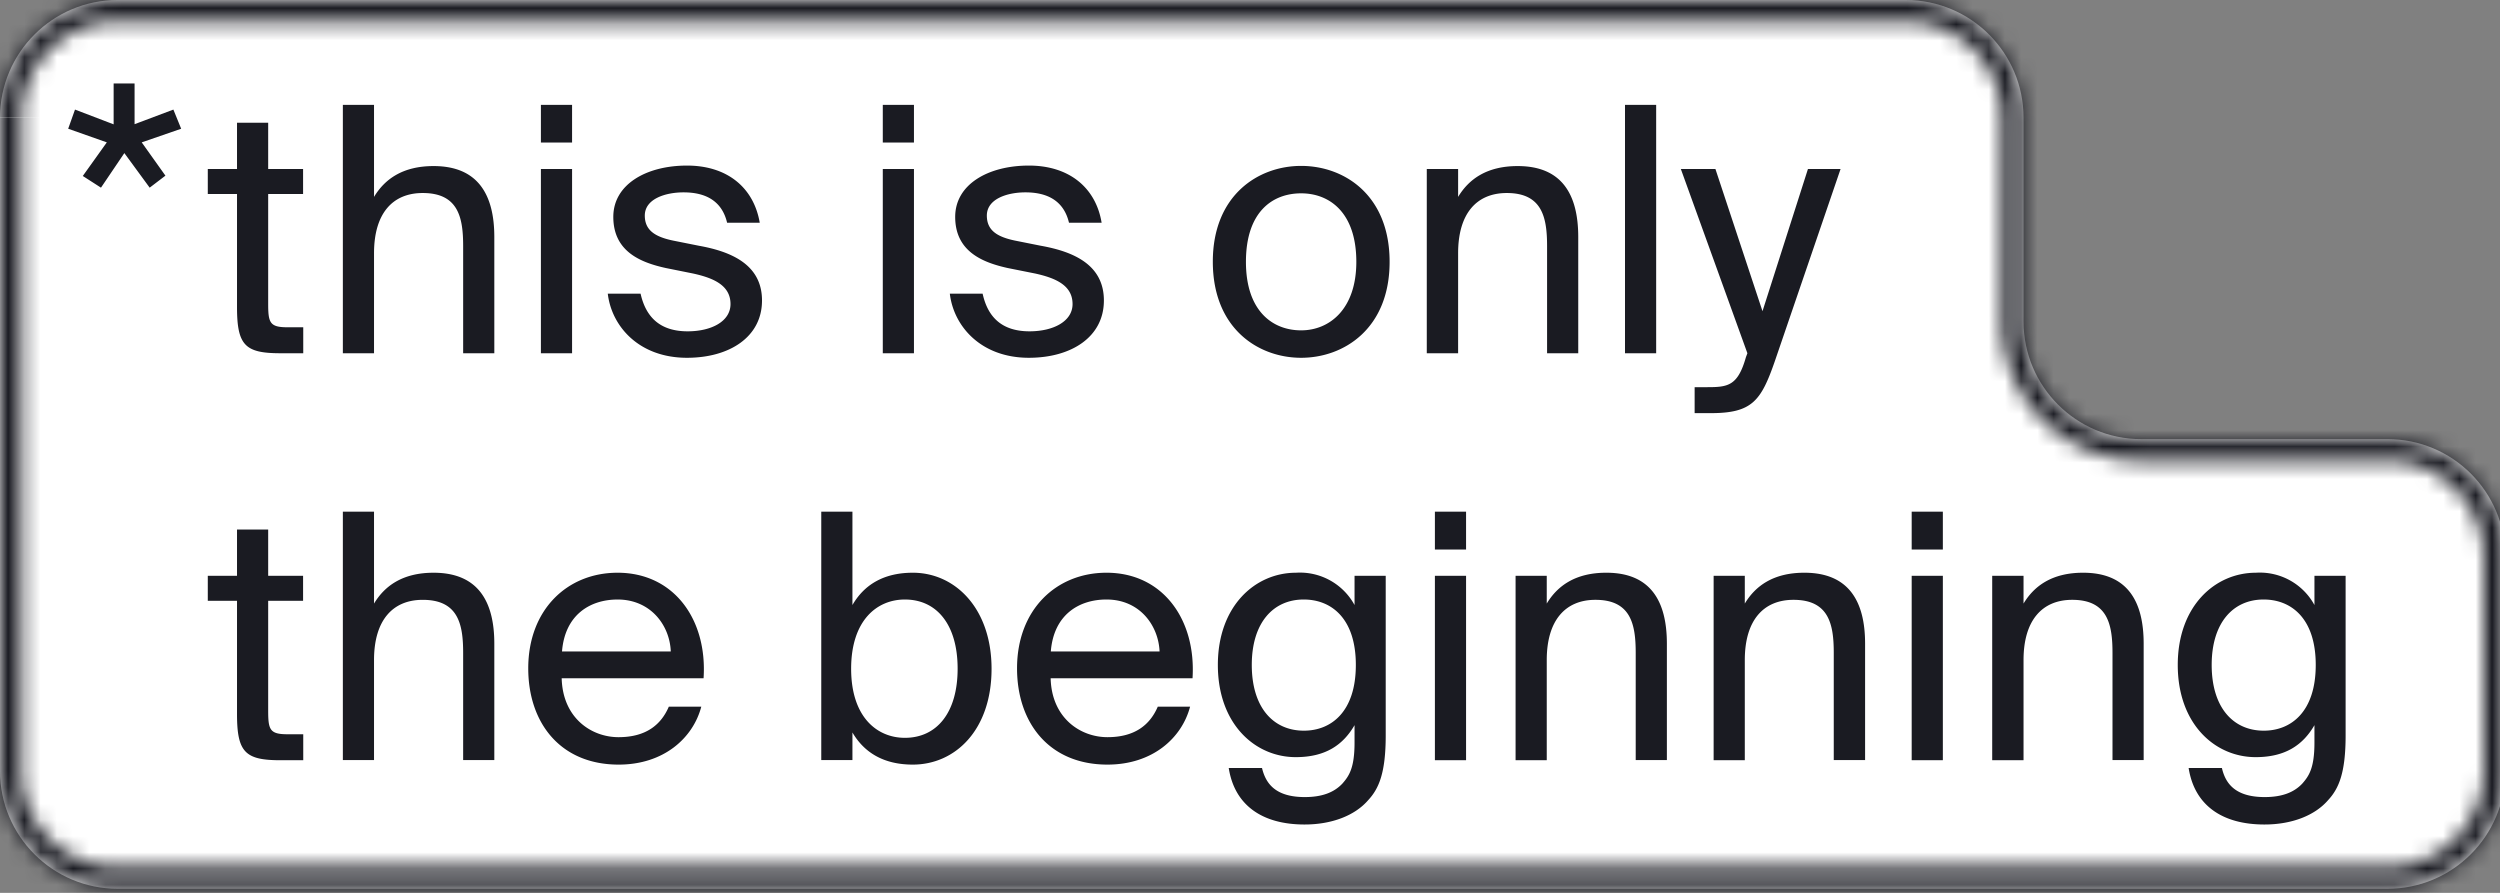 <svg width="154" height="55" fill="none" xmlns="http://www.w3.org/2000/svg"><rect width="100%" height="100%" fill="#808080" stroke="none"/><g clip-path="url(#clip0)"><path fill-rule="evenodd" clip-rule="evenodd" d="M124.65 7.25c0-4-3.25-7.25-7.26-7.25H7.25C3.25 0 0 3.25 0 7.25V47.5c0 4 3.25 7.25 7.25 7.25h139.82c4 0 7.26-3.25 7.26-7.26V34.3c0-4-3.25-7.25-7.26-7.25H131.9c-4 0-7.25-3.25-7.25-7.25V7.25z" fill="#fff"/><mask id="a" fill="#fff"><path fill-rule="evenodd" clip-rule="evenodd" d="M117.4 1.32H7.24a5.94 5.94 0 00-5.93 5.93v40.23a5.94 5.94 0 005.93 5.94h139.82a5.94 5.94 0 005.94-5.94V34.3a5.94 5.94 0 00-5.94-5.93H131.9a8.57 8.57 0 01-8.57-8.57V7.25a5.94 5.94 0 00-5.94-5.93zm0-1.32c4 0 7.25 3.25 7.25 7.25V19.8c0 4 3.25 7.25 7.25 7.25h15.17c4 0 7.26 3.25 7.26 7.25v13.2c0 4-3.25 7.25-7.26 7.25H7.25c-4 0-7.25-3.25-7.25-7.26V7.26A7.26 7.26 0 017.25 0H117.4z"/></mask><path d="M7.25 3.32H117.4v-4H7.25v4zM3.32 7.25a3.94 3.94 0 013.93-3.93v-4A7.94 7.94 0 00-.68 7.25h4zm3.93 44.17a3.94 3.94 0 01-3.93-3.94h-4a7.94 7.94 0 007.93 7.94v-4zm139.82 0H7.25v4h139.82v-4zm3.94-3.94a3.94 3.94 0 01-3.94 3.94v4a7.94 7.94 0 007.94-7.94h-4zm0-13.19v13.2h4v-13.2h-4zm-3.94-3.93a3.94 3.94 0 013.94 3.93h4a7.94 7.94 0 00-7.94-7.93v4zm-15.17 0h15.17v-4H131.9v4zm-10.57-10.57c0 5.84 4.73 10.57 10.57 10.57v-4a6.57 6.57 0 01-6.57-6.57h-4zm0-12.54V19.8h4V7.25h-4zm-3.94-3.93a3.94 3.94 0 013.94 3.93h4a7.94 7.94 0 00-7.94-7.93v4zm9.26 3.93A9.25 9.25 0 00117.39-2v4c2.9 0 5.26 2.35 5.26 5.25h4zm0 12.54V7.25h-4V19.8h4zm5.25 5.25a5.26 5.26 0 01-5.25-5.25h-4a9.26 9.26 0 009.25 9.25v-4zm15.17 0H131.9v4h15.17v-4zm9.26 9.25a9.25 9.25 0 00-9.26-9.25v4c2.9 0 5.26 2.35 5.26 5.25h4zm0 13.2v-13.2h-4v13.2h4zm-9.26 9.25a9.25 9.25 0 009.26-9.26h-4c0 2.9-2.36 5.26-5.26 5.26v4zm-139.82 0h139.82v-4H7.25v4zM-2 47.48a9.25 9.25 0 009.25 9.26v-4A5.25 5.25 0 012 47.48h-4zM7.25-2A9.25 9.25 0 00-2 7.25h4C2 4.35 4.35 2 7.25 2v-4zM117.4-2H7.25v4H117.4v-4zM3.32 47.48V7.26h-4v40.23h4zM-2 7.26v40.23h4V7.26h-4z" fill="#1A1B22" mask="url(#a)"/><path d="M14.6 10.41h-1.8v1.54h1.8v6.96c0 2.37.5 2.85 2.68 2.85h1.4v-1.6h-.98c-1.1 0-1.18-.3-1.18-1.48v-6.73h2.15v-1.54h-2.15V7.56H14.6v2.85zm8.44-3.95h-1.92v15.3h1.92V15.6c0-2.45 1.14-3.71 3-3.71 2.2 0 2.49 1.52 2.49 3.27v6.6h1.92V14.6c0-2.6-1-4.37-3.74-4.37-1.92 0-3.02.82-3.67 1.9V6.46zm10.28 3.95v11.35h1.92V10.41h-1.92zm0-3.95v2.32h1.92V6.46h-1.92zm13.48 7.26c-.37-2.17-2.01-3.52-4.48-3.52-2.51 0-4.54 1.16-4.54 3.16 0 2.14 1.69 2.81 3.23 3.15l1.69.34c1.22.27 2.3.71 2.3 1.88 0 1.07-1.18 1.68-2.64 1.68-1.69 0-2.57-.86-2.9-2.32h-2.02c.23 1.99 1.9 3.95 4.88 3.95 2.6 0 4.62-1.27 4.62-3.53 0-2.17-1.82-3-3.88-3.37l-1.6-.32c-1.1-.23-1.74-.63-1.74-1.54 0-1.03 1.27-1.43 2.39-1.43 1.35 0 2.36.52 2.68 1.87h2zm7.58-3.31v11.35h1.92V10.41h-1.92zm0-3.95v2.32h1.92V6.46h-1.92zm13.48 7.26c-.36-2.17-2.01-3.52-4.48-3.52-2.51 0-4.54 1.16-4.54 3.16 0 2.14 1.7 2.81 3.23 3.15l1.7.34c1.22.27 2.3.71 2.3 1.88 0 1.07-1.19 1.68-2.65 1.68-1.69 0-2.57-.86-2.89-2.32h-2.02c.23 1.99 1.9 3.95 4.87 3.95 2.6 0 4.62-1.27 4.62-3.53 0-2.17-1.81-3-3.88-3.37l-1.6-.32c-1.1-.23-1.73-.63-1.73-1.54 0-1.03 1.26-1.43 2.38-1.43 1.35 0 2.36.52 2.68 1.87h2zm8.89 2.41c0-3.1 1.65-4.22 3.4-4.22s3.4 1.18 3.4 4.22c0 2.91-1.65 4.22-3.4 4.22s-3.4-1.18-3.4-4.22zm3.4-5.91c-2.64 0-5.44 1.8-5.44 5.9 0 4.12 2.8 5.92 5.44 5.92 2.64 0 5.45-1.8 5.45-5.91 0-4.12-2.8-5.91-5.45-5.91zm9.67.19h-1.93v11.35h1.93V15.6c0-2.45 1.14-3.71 3-3.71 2.19 0 2.48 1.52 2.48 3.27v6.6h1.92V14.6c0-2.6-.99-4.37-3.73-4.37-1.92 0-3.02.82-3.67 1.9V10.4zm12.2-3.95h-1.92v15.3h1.92V6.46zm9.35 3.95l-2.8 8.76-2.9-8.76h-2.13l4.1 11.35-.09.24c-.5 1.77-1.11 1.85-2.38 1.85h-.78v1.6h.99c2.55 0 3.1-.75 3.95-3.2l4.05-11.84h-2zM14.6 35.47h-1.8v1.54h1.8v6.97c0 2.36.5 2.85 2.68 2.85h1.4v-1.6h-.98c-1.1 0-1.18-.3-1.18-1.49v-6.73h2.15v-1.54h-2.15v-2.85H14.6v2.85zm8.44-3.95h-1.92v15.3h1.92v-6.16c0-2.44 1.14-3.71 3-3.71 2.2 0 2.49 1.52 2.49 3.27v6.6h1.92v-7.17c0-2.6-1-4.37-3.74-4.37-1.92 0-3.02.82-3.67 1.9v-5.66zm20.3 10.26c.24-3.6-1.81-6.5-5.3-6.5-3.1 0-5.5 2.28-5.5 5.89 0 3.36 1.98 5.93 5.57 5.93 2.77 0 4.58-1.63 5.09-3.57h-2c-.48 1.12-1.41 1.88-3.1 1.88-1.67 0-3.44-1.18-3.5-3.63h8.73zm-5.3-4.85c2.05 0 3.22 1.6 3.28 3.2h-6.7c.18-2.27 1.74-3.2 3.43-3.2zm14.39 4.27c0-3 1.6-4.27 3.31-4.27 1.96 0 3.25 1.54 3.25 4.26 0 2.72-1.29 4.26-3.25 4.26-1.7 0-3.31-1.26-3.31-4.26zm-1.84-9.68v15.3h1.92v-1.7c.7 1.2 1.88 1.98 3.72 1.98 2.61 0 4.85-2.13 4.85-5.9 0-3.72-2.24-5.92-4.85-5.92-1.84 0-3.02.78-3.72 1.99v-5.75H50.6zm22.87 10.26c.23-3.6-1.82-6.5-5.3-6.5-3.1 0-5.51 2.28-5.51 5.89 0 3.36 1.98 5.93 5.57 5.93 2.77 0 4.58-1.63 5.09-3.57h-1.99c-.48 1.12-1.41 1.88-3.1 1.88-1.67 0-3.44-1.18-3.5-3.63h8.74zm-5.3-4.85c2.05 0 3.2 1.6 3.27 3.2h-6.7c.18-2.27 1.74-3.2 3.43-3.2zm15.28.34a3.83 3.83 0 00-3.61-1.99c-2.51 0-4.81 2.05-4.81 5.68 0 3.65 2.3 5.68 4.8 5.68 1.84 0 2.92-.76 3.62-1.97v1.08c0 1.56-.34 2.05-.74 2.51-.53.57-1.29.84-2.32.84-1.76 0-2.4-.78-2.64-1.79h-2.05c.36 2.3 2.07 3.48 4.67 3.48 1.68 0 3.1-.55 3.92-1.5.66-.71 1.08-1.68 1.08-3.98v-9.84h-1.92v1.8zm.08 3.69c0 2.89-1.52 4.05-3.2 4.05-1.89 0-3.21-1.43-3.21-4.05 0-2.6 1.32-4.03 3.2-4.03 1.7 0 3.21 1.16 3.21 4.03zm4.87-5.49v11.36h1.92V35.47h-1.92zm0-3.95v2.33h1.92v-2.33h-1.92zm6.89 3.95h-1.92v11.36h1.92v-6.17c0-2.44 1.14-3.71 3-3.71 2.19 0 2.48 1.52 2.48 3.27v6.6h1.92v-7.17c0-2.6-.99-4.37-3.73-4.37-1.92 0-3.02.82-3.67 1.9v-1.7zm12.2 0h-1.92v11.36h1.92v-6.17c0-2.44 1.14-3.71 3-3.71 2.19 0 2.48 1.52 2.48 3.27v6.6h1.93v-7.17c0-2.6-1-4.37-3.74-4.37-1.92 0-3.02.82-3.67 1.9v-1.7zm10.28 0v11.36h1.92V35.47h-1.92zm0-3.95v2.33h1.92v-2.33h-1.92zm6.89 3.95h-1.93v11.36h1.93v-6.17c0-2.44 1.14-3.71 3-3.71 2.19 0 2.48 1.52 2.48 3.27v6.6h1.92v-7.17c0-2.6-.99-4.37-3.73-4.37-1.92 0-3.02.82-3.67 1.9v-1.7zm17.92 1.8a3.83 3.83 0 00-3.61-1.99c-2.51 0-4.81 2.05-4.81 5.68 0 3.65 2.3 5.68 4.8 5.68 1.84 0 2.92-.76 3.62-1.97v1.08c0 1.56-.34 2.05-.74 2.51-.53.57-1.29.84-2.32.84-1.76 0-2.41-.78-2.64-1.79h-2.05c.36 2.3 2.07 3.48 4.67 3.48 1.68 0 3.1-.55 3.92-1.5.66-.71 1.08-1.68 1.08-3.98v-9.84h-1.92v1.8zm.08 3.69c0 2.89-1.52 4.05-3.2 4.05-1.89 0-3.21-1.43-3.21-4.05 0-2.6 1.32-4.03 3.2-4.03 1.7 0 3.21 1.16 3.21 4.03zM8.28 5.14H7v2.52l-2.38-.91-.42 1.18 2.38.84-1.48 2.07 1.12.72 1.44-2.13 1.56 2.13.97-.74-1.46-2.05 2.43-.84-.48-1.18-2.39.9v-2.5z" fill="#1A1B22"/></g><defs><clipPath id="clip0"><path fill="#fff" d="M0 0h154v55H0z"/></clipPath></defs></svg>